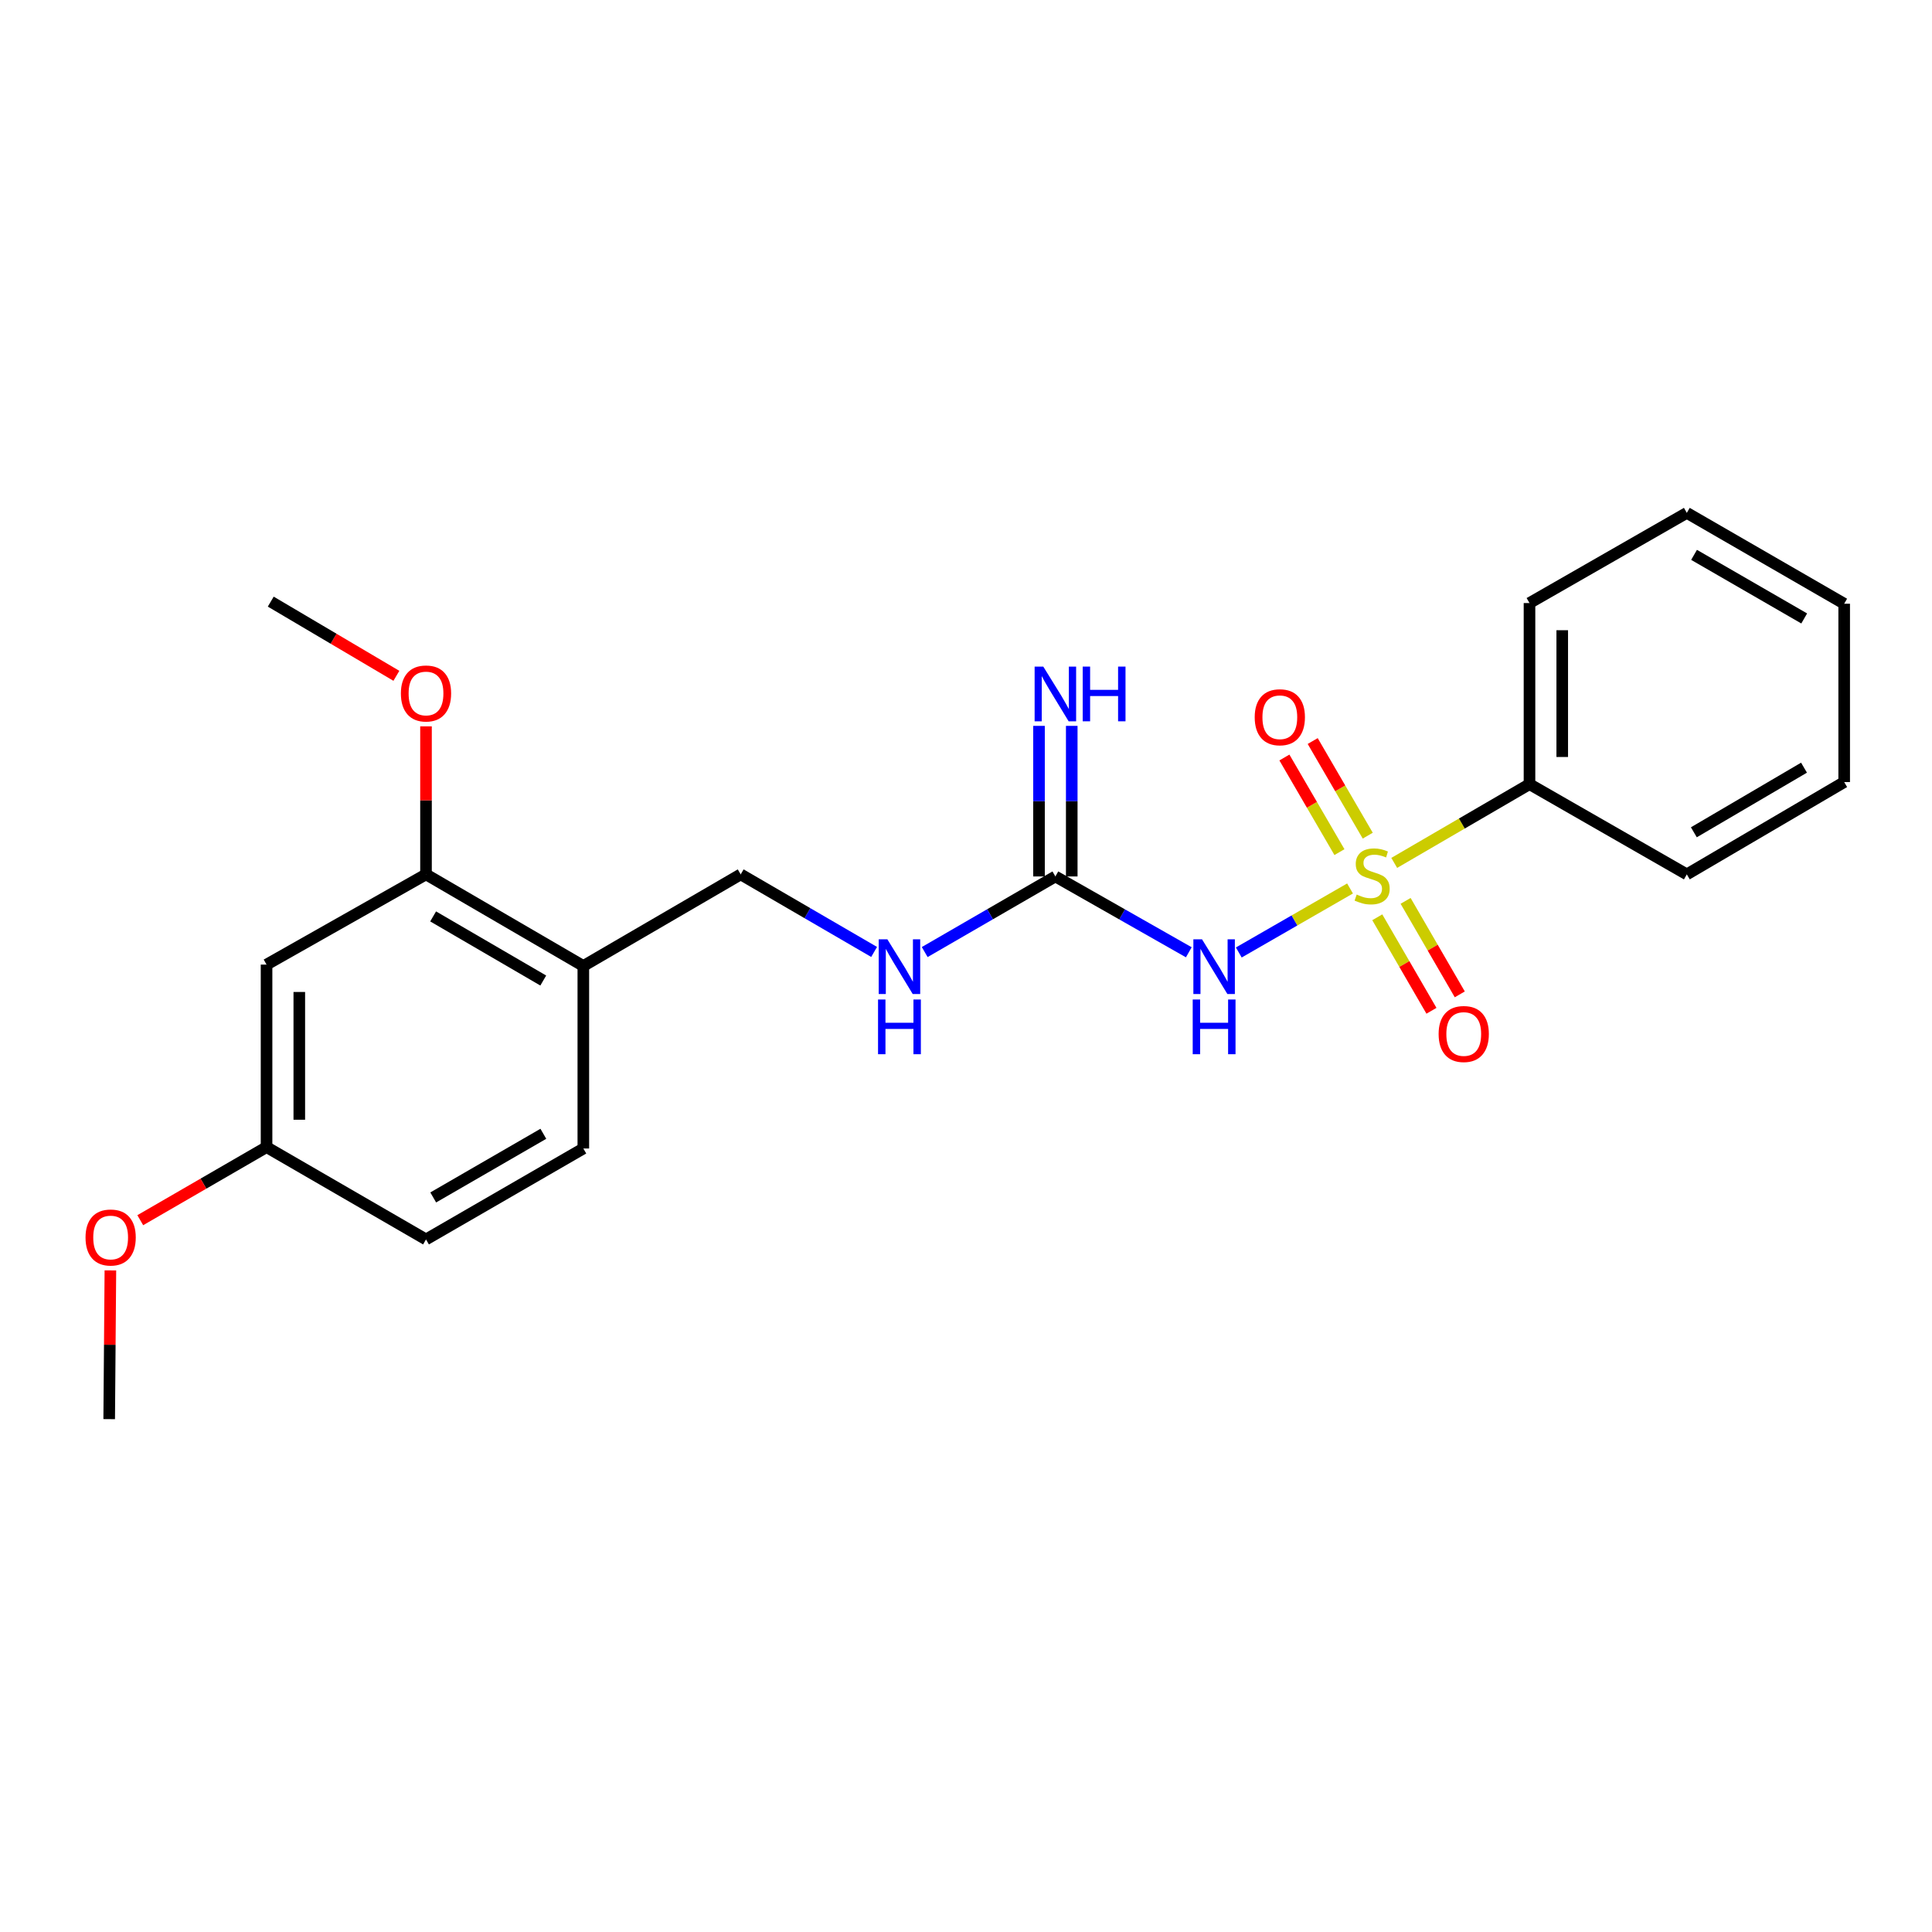 <?xml version='1.0' encoding='iso-8859-1'?>
<svg version='1.1' baseProfile='full'
              xmlns='http://www.w3.org/2000/svg'
                      xmlns:rdkit='http://www.rdkit.org/xml'
                      xmlns:xlink='http://www.w3.org/1999/xlink'
                  xml:space='preserve'
width='1000px' height='1000px' viewBox='0 0 1000 1000'>
<!-- END OF HEADER -->
<rect style='opacity:1.0;fill:#FFFFFF;stroke:none' width='1000' height='1000' x='0' y='0'> </rect>
<path class='bond-0' d='M 698.776,459.873 L 669.986,476.437' style='fill:none;fill-rule:evenodd;stroke:#CCCC00;stroke-width:6px;stroke-linecap:butt;stroke-linejoin:miter;stroke-opacity:1' />
<path class='bond-0' d='M 669.986,476.437 L 641.195,493.002' style='fill:none;fill-rule:evenodd;stroke:#0000FF;stroke-width:6px;stroke-linecap:butt;stroke-linejoin:miter;stroke-opacity:1' />
<path class='bond-4' d='M 712.876,474.784 L 726.897,498.982' style='fill:none;fill-rule:evenodd;stroke:#CCCC00;stroke-width:6px;stroke-linecap:butt;stroke-linejoin:miter;stroke-opacity:1' />
<path class='bond-4' d='M 726.897,498.982 L 740.919,523.18' style='fill:none;fill-rule:evenodd;stroke:#FF0000;stroke-width:6px;stroke-linecap:butt;stroke-linejoin:miter;stroke-opacity:1' />
<path class='bond-4' d='M 727.539,466.288 L 741.56,490.486' style='fill:none;fill-rule:evenodd;stroke:#CCCC00;stroke-width:6px;stroke-linecap:butt;stroke-linejoin:miter;stroke-opacity:1' />
<path class='bond-4' d='M 741.56,490.486 L 755.582,514.684' style='fill:none;fill-rule:evenodd;stroke:#FF0000;stroke-width:6px;stroke-linecap:butt;stroke-linejoin:miter;stroke-opacity:1' />
<path class='bond-5' d='M 707.942,432.535 L 693.696,408.048' style='fill:none;fill-rule:evenodd;stroke:#CCCC00;stroke-width:6px;stroke-linecap:butt;stroke-linejoin:miter;stroke-opacity:1' />
<path class='bond-5' d='M 693.696,408.048 L 679.45,383.561' style='fill:none;fill-rule:evenodd;stroke:#FF0000;stroke-width:6px;stroke-linecap:butt;stroke-linejoin:miter;stroke-opacity:1' />
<path class='bond-5' d='M 693.294,441.058 L 679.048,416.571' style='fill:none;fill-rule:evenodd;stroke:#CCCC00;stroke-width:6px;stroke-linecap:butt;stroke-linejoin:miter;stroke-opacity:1' />
<path class='bond-5' d='M 679.048,416.571 L 664.801,392.084' style='fill:none;fill-rule:evenodd;stroke:#FF0000;stroke-width:6px;stroke-linecap:butt;stroke-linejoin:miter;stroke-opacity:1' />
<path class='bond-6' d='M 721.651,446.635 L 756.658,426.256' style='fill:none;fill-rule:evenodd;stroke:#CCCC00;stroke-width:6px;stroke-linecap:butt;stroke-linejoin:miter;stroke-opacity:1' />
<path class='bond-6' d='M 756.658,426.256 L 791.665,405.878' style='fill:none;fill-rule:evenodd;stroke:#000000;stroke-width:6px;stroke-linecap:butt;stroke-linejoin:miter;stroke-opacity:1' />
<path class='bond-1' d='M 615.324,492.901 L 580.792,473.276' style='fill:none;fill-rule:evenodd;stroke:#0000FF;stroke-width:6px;stroke-linecap:butt;stroke-linejoin:miter;stroke-opacity:1' />
<path class='bond-1' d='M 580.792,473.276 L 546.261,453.65' style='fill:none;fill-rule:evenodd;stroke:#000000;stroke-width:6px;stroke-linecap:butt;stroke-linejoin:miter;stroke-opacity:1' />
<path class='bond-8' d='M 546.261,453.65 L 512.444,473.217' style='fill:none;fill-rule:evenodd;stroke:#000000;stroke-width:6px;stroke-linecap:butt;stroke-linejoin:miter;stroke-opacity:1' />
<path class='bond-8' d='M 512.444,473.217 L 478.626,492.785' style='fill:none;fill-rule:evenodd;stroke:#0000FF;stroke-width:6px;stroke-linecap:butt;stroke-linejoin:miter;stroke-opacity:1' />
<path class='bond-9' d='M 554.735,453.65 L 554.735,414.68' style='fill:none;fill-rule:evenodd;stroke:#000000;stroke-width:6px;stroke-linecap:butt;stroke-linejoin:miter;stroke-opacity:1' />
<path class='bond-9' d='M 554.735,414.68 L 554.735,375.71' style='fill:none;fill-rule:evenodd;stroke:#0000FF;stroke-width:6px;stroke-linecap:butt;stroke-linejoin:miter;stroke-opacity:1' />
<path class='bond-9' d='M 537.788,453.65 L 537.788,414.68' style='fill:none;fill-rule:evenodd;stroke:#000000;stroke-width:6px;stroke-linecap:butt;stroke-linejoin:miter;stroke-opacity:1' />
<path class='bond-9' d='M 537.788,414.68 L 537.788,375.71' style='fill:none;fill-rule:evenodd;stroke:#0000FF;stroke-width:6px;stroke-linecap:butt;stroke-linejoin:miter;stroke-opacity:1' />
<path class='bond-2' d='M 301.931,499.991 L 383.381,452.576' style='fill:none;fill-rule:evenodd;stroke:#000000;stroke-width:6px;stroke-linecap:butt;stroke-linejoin:miter;stroke-opacity:1' />
<path class='bond-3' d='M 301.931,499.991 L 220.5,452.576' style='fill:none;fill-rule:evenodd;stroke:#000000;stroke-width:6px;stroke-linecap:butt;stroke-linejoin:miter;stroke-opacity:1' />
<path class='bond-3' d='M 281.189,507.524 L 224.187,474.334' style='fill:none;fill-rule:evenodd;stroke:#000000;stroke-width:6px;stroke-linecap:butt;stroke-linejoin:miter;stroke-opacity:1' />
<path class='bond-11' d='M 301.931,499.991 L 301.931,594.461' style='fill:none;fill-rule:evenodd;stroke:#000000;stroke-width:6px;stroke-linecap:butt;stroke-linejoin:miter;stroke-opacity:1' />
<path class='bond-7' d='M 220.5,452.576 L 137.967,499.275' style='fill:none;fill-rule:evenodd;stroke:#000000;stroke-width:6px;stroke-linecap:butt;stroke-linejoin:miter;stroke-opacity:1' />
<path class='bond-14' d='M 220.5,452.576 L 220.5,414.269' style='fill:none;fill-rule:evenodd;stroke:#000000;stroke-width:6px;stroke-linecap:butt;stroke-linejoin:miter;stroke-opacity:1' />
<path class='bond-14' d='M 220.5,414.269 L 220.5,375.962' style='fill:none;fill-rule:evenodd;stroke:#FF0000;stroke-width:6px;stroke-linecap:butt;stroke-linejoin:miter;stroke-opacity:1' />
<path class='bond-16' d='M 791.665,405.878 L 791.665,312.141' style='fill:none;fill-rule:evenodd;stroke:#000000;stroke-width:6px;stroke-linecap:butt;stroke-linejoin:miter;stroke-opacity:1' />
<path class='bond-16' d='M 808.612,391.817 L 808.612,326.202' style='fill:none;fill-rule:evenodd;stroke:#000000;stroke-width:6px;stroke-linecap:butt;stroke-linejoin:miter;stroke-opacity:1' />
<path class='bond-17' d='M 791.665,405.878 L 873.096,452.576' style='fill:none;fill-rule:evenodd;stroke:#000000;stroke-width:6px;stroke-linecap:butt;stroke-linejoin:miter;stroke-opacity:1' />
<path class='bond-24' d='M 137.967,499.275 L 137.967,593.746' style='fill:none;fill-rule:evenodd;stroke:#000000;stroke-width:6px;stroke-linecap:butt;stroke-linejoin:miter;stroke-opacity:1' />
<path class='bond-24' d='M 154.915,513.446 L 154.915,579.575' style='fill:none;fill-rule:evenodd;stroke:#000000;stroke-width:6px;stroke-linecap:butt;stroke-linejoin:miter;stroke-opacity:1' />
<path class='bond-10' d='M 452.439,492.723 L 417.91,472.65' style='fill:none;fill-rule:evenodd;stroke:#0000FF;stroke-width:6px;stroke-linecap:butt;stroke-linejoin:miter;stroke-opacity:1' />
<path class='bond-10' d='M 417.91,472.65 L 383.381,452.576' style='fill:none;fill-rule:evenodd;stroke:#000000;stroke-width:6px;stroke-linecap:butt;stroke-linejoin:miter;stroke-opacity:1' />
<path class='bond-13' d='M 301.931,594.461 L 220.5,641.527' style='fill:none;fill-rule:evenodd;stroke:#000000;stroke-width:6px;stroke-linecap:butt;stroke-linejoin:miter;stroke-opacity:1' />
<path class='bond-13' d='M 281.236,586.849 L 224.234,619.795' style='fill:none;fill-rule:evenodd;stroke:#000000;stroke-width:6px;stroke-linecap:butt;stroke-linejoin:miter;stroke-opacity:1' />
<path class='bond-12' d='M 137.967,593.746 L 220.5,641.527' style='fill:none;fill-rule:evenodd;stroke:#000000;stroke-width:6px;stroke-linecap:butt;stroke-linejoin:miter;stroke-opacity:1' />
<path class='bond-15' d='M 137.967,593.746 L 105.285,612.659' style='fill:none;fill-rule:evenodd;stroke:#000000;stroke-width:6px;stroke-linecap:butt;stroke-linejoin:miter;stroke-opacity:1' />
<path class='bond-15' d='M 105.285,612.659 L 72.602,631.573' style='fill:none;fill-rule:evenodd;stroke:#FF0000;stroke-width:6px;stroke-linecap:butt;stroke-linejoin:miter;stroke-opacity:1' />
<path class='bond-18' d='M 205.167,349.803 L 172.654,330.6' style='fill:none;fill-rule:evenodd;stroke:#FF0000;stroke-width:6px;stroke-linecap:butt;stroke-linejoin:miter;stroke-opacity:1' />
<path class='bond-18' d='M 172.654,330.6 L 140.142,311.397' style='fill:none;fill-rule:evenodd;stroke:#000000;stroke-width:6px;stroke-linecap:butt;stroke-linejoin:miter;stroke-opacity:1' />
<path class='bond-19' d='M 57.134,657.557 L 56.826,696.048' style='fill:none;fill-rule:evenodd;stroke:#FF0000;stroke-width:6px;stroke-linecap:butt;stroke-linejoin:miter;stroke-opacity:1' />
<path class='bond-19' d='M 56.826,696.048 L 56.518,734.539' style='fill:none;fill-rule:evenodd;stroke:#000000;stroke-width:6px;stroke-linecap:butt;stroke-linejoin:miter;stroke-opacity:1' />
<path class='bond-21' d='M 791.665,312.141 L 873.096,265.461' style='fill:none;fill-rule:evenodd;stroke:#000000;stroke-width:6px;stroke-linecap:butt;stroke-linejoin:miter;stroke-opacity:1' />
<path class='bond-20' d='M 873.096,452.576 L 954.545,404.795' style='fill:none;fill-rule:evenodd;stroke:#000000;stroke-width:6px;stroke-linecap:butt;stroke-linejoin:miter;stroke-opacity:1' />
<path class='bond-20' d='M 876.738,430.792 L 933.753,397.345' style='fill:none;fill-rule:evenodd;stroke:#000000;stroke-width:6px;stroke-linecap:butt;stroke-linejoin:miter;stroke-opacity:1' />
<path class='bond-22' d='M 954.545,404.795 L 954.545,312.49' style='fill:none;fill-rule:evenodd;stroke:#000000;stroke-width:6px;stroke-linecap:butt;stroke-linejoin:miter;stroke-opacity:1' />
<path class='bond-23' d='M 873.096,265.461 L 954.545,312.49' style='fill:none;fill-rule:evenodd;stroke:#000000;stroke-width:6px;stroke-linecap:butt;stroke-linejoin:miter;stroke-opacity:1' />
<path class='bond-23' d='M 876.839,287.192 L 933.854,320.112' style='fill:none;fill-rule:evenodd;stroke:#000000;stroke-width:6px;stroke-linecap:butt;stroke-linejoin:miter;stroke-opacity:1' />
<path  class='atom-0' d='M 702.215 463.012
Q 702.535 463.132, 703.855 463.692
Q 705.175 464.252, 706.615 464.612
Q 708.095 464.932, 709.535 464.932
Q 712.215 464.932, 713.775 463.652
Q 715.335 462.332, 715.335 460.052
Q 715.335 458.492, 714.535 457.532
Q 713.775 456.572, 712.575 456.052
Q 711.375 455.532, 709.375 454.932
Q 706.855 454.172, 705.335 453.452
Q 703.855 452.732, 702.775 451.212
Q 701.735 449.692, 701.735 447.132
Q 701.735 443.572, 704.135 441.372
Q 706.575 439.172, 711.375 439.172
Q 714.655 439.172, 718.375 440.732
L 717.455 443.812
Q 714.055 442.412, 711.495 442.412
Q 708.735 442.412, 707.215 443.572
Q 705.695 444.692, 705.735 446.652
Q 705.735 448.172, 706.495 449.092
Q 707.295 450.012, 708.415 450.532
Q 709.575 451.052, 711.495 451.652
Q 714.055 452.452, 715.575 453.252
Q 717.095 454.052, 718.175 455.692
Q 719.295 457.292, 719.295 460.052
Q 719.295 463.972, 716.655 466.092
Q 714.055 468.172, 709.695 468.172
Q 707.175 468.172, 705.255 467.612
Q 703.375 467.092, 701.135 466.172
L 702.215 463.012
' fill='#CCCC00'/>
<path  class='atom-1' d='M 622.166 486.188
L 631.446 501.188
Q 632.366 502.668, 633.846 505.348
Q 635.326 508.028, 635.406 508.188
L 635.406 486.188
L 639.166 486.188
L 639.166 514.508
L 635.286 514.508
L 625.326 498.108
Q 624.166 496.188, 622.926 493.988
Q 621.726 491.788, 621.366 491.108
L 621.366 514.508
L 617.686 514.508
L 617.686 486.188
L 622.166 486.188
' fill='#0000FF'/>
<path  class='atom-1' d='M 617.346 517.34
L 621.186 517.34
L 621.186 529.38
L 635.666 529.38
L 635.666 517.34
L 639.506 517.34
L 639.506 545.66
L 635.666 545.66
L 635.666 532.58
L 621.186 532.58
L 621.186 545.66
L 617.346 545.66
L 617.346 517.34
' fill='#0000FF'/>
<path  class='atom-5' d='M 744.629 535.198
Q 744.629 528.398, 747.989 524.598
Q 751.349 520.798, 757.629 520.798
Q 763.909 520.798, 767.269 524.598
Q 770.629 528.398, 770.629 535.198
Q 770.629 542.078, 767.229 545.998
Q 763.829 549.878, 757.629 549.878
Q 751.389 549.878, 747.989 545.998
Q 744.629 542.118, 744.629 535.198
M 757.629 546.678
Q 761.949 546.678, 764.269 543.798
Q 766.629 540.878, 766.629 535.198
Q 766.629 529.638, 764.269 526.838
Q 761.949 523.998, 757.629 523.998
Q 753.309 523.998, 750.949 526.798
Q 748.629 529.598, 748.629 535.198
Q 748.629 540.918, 750.949 543.798
Q 753.309 546.678, 757.629 546.678
' fill='#FF0000'/>
<path  class='atom-6' d='M 649.434 371.244
Q 649.434 364.444, 652.794 360.644
Q 656.154 356.844, 662.434 356.844
Q 668.714 356.844, 672.074 360.644
Q 675.434 364.444, 675.434 371.244
Q 675.434 378.124, 672.034 382.044
Q 668.634 385.924, 662.434 385.924
Q 656.194 385.924, 652.794 382.044
Q 649.434 378.164, 649.434 371.244
M 662.434 382.724
Q 666.754 382.724, 669.074 379.844
Q 671.434 376.924, 671.434 371.244
Q 671.434 365.684, 669.074 362.884
Q 666.754 360.044, 662.434 360.044
Q 658.114 360.044, 655.754 362.844
Q 653.434 365.644, 653.434 371.244
Q 653.434 376.964, 655.754 379.844
Q 658.114 382.724, 662.434 382.724
' fill='#FF0000'/>
<path  class='atom-9' d='M 459.295 486.188
L 468.575 501.188
Q 469.495 502.668, 470.975 505.348
Q 472.455 508.028, 472.535 508.188
L 472.535 486.188
L 476.295 486.188
L 476.295 514.508
L 472.415 514.508
L 462.455 498.108
Q 461.295 496.188, 460.055 493.988
Q 458.855 491.788, 458.495 491.108
L 458.495 514.508
L 454.815 514.508
L 454.815 486.188
L 459.295 486.188
' fill='#0000FF'/>
<path  class='atom-9' d='M 454.475 517.34
L 458.315 517.34
L 458.315 529.38
L 472.795 529.38
L 472.795 517.34
L 476.635 517.34
L 476.635 545.66
L 472.795 545.66
L 472.795 532.58
L 458.315 532.58
L 458.315 545.66
L 454.475 545.66
L 454.475 517.34
' fill='#0000FF'/>
<path  class='atom-10' d='M 540.001 345.028
L 549.281 360.028
Q 550.201 361.508, 551.681 364.188
Q 553.161 366.868, 553.241 367.028
L 553.241 345.028
L 557.001 345.028
L 557.001 373.348
L 553.121 373.348
L 543.161 356.948
Q 542.001 355.028, 540.761 352.828
Q 539.561 350.628, 539.201 349.948
L 539.201 373.348
L 535.521 373.348
L 535.521 345.028
L 540.001 345.028
' fill='#0000FF'/>
<path  class='atom-10' d='M 560.401 345.028
L 564.241 345.028
L 564.241 357.068
L 578.721 357.068
L 578.721 345.028
L 582.561 345.028
L 582.561 373.348
L 578.721 373.348
L 578.721 360.268
L 564.241 360.268
L 564.241 373.348
L 560.401 373.348
L 560.401 345.028
' fill='#0000FF'/>
<path  class='atom-15' d='M 207.5 358.939
Q 207.5 352.139, 210.86 348.339
Q 214.22 344.539, 220.5 344.539
Q 226.78 344.539, 230.14 348.339
Q 233.5 352.139, 233.5 358.939
Q 233.5 365.819, 230.1 369.739
Q 226.7 373.619, 220.5 373.619
Q 214.26 373.619, 210.86 369.739
Q 207.5 365.859, 207.5 358.939
M 220.5 370.419
Q 224.82 370.419, 227.14 367.539
Q 229.5 364.619, 229.5 358.939
Q 229.5 353.379, 227.14 350.579
Q 224.82 347.739, 220.5 347.739
Q 216.18 347.739, 213.82 350.539
Q 211.5 353.339, 211.5 358.939
Q 211.5 364.659, 213.82 367.539
Q 216.18 370.419, 220.5 370.419
' fill='#FF0000'/>
<path  class='atom-16' d='M 44.271 640.525
Q 44.271 633.725, 47.631 629.925
Q 50.991 626.125, 57.271 626.125
Q 63.551 626.125, 66.911 629.925
Q 70.271 633.725, 70.271 640.525
Q 70.271 647.405, 66.871 651.325
Q 63.471 655.205, 57.271 655.205
Q 51.031 655.205, 47.631 651.325
Q 44.271 647.445, 44.271 640.525
M 57.271 652.005
Q 61.591 652.005, 63.911 649.125
Q 66.271 646.205, 66.271 640.525
Q 66.271 634.965, 63.911 632.165
Q 61.591 629.325, 57.271 629.325
Q 52.951 629.325, 50.591 632.125
Q 48.271 634.925, 48.271 640.525
Q 48.271 646.245, 50.591 649.125
Q 52.951 652.005, 57.271 652.005
' fill='#FF0000'/>
</svg>
